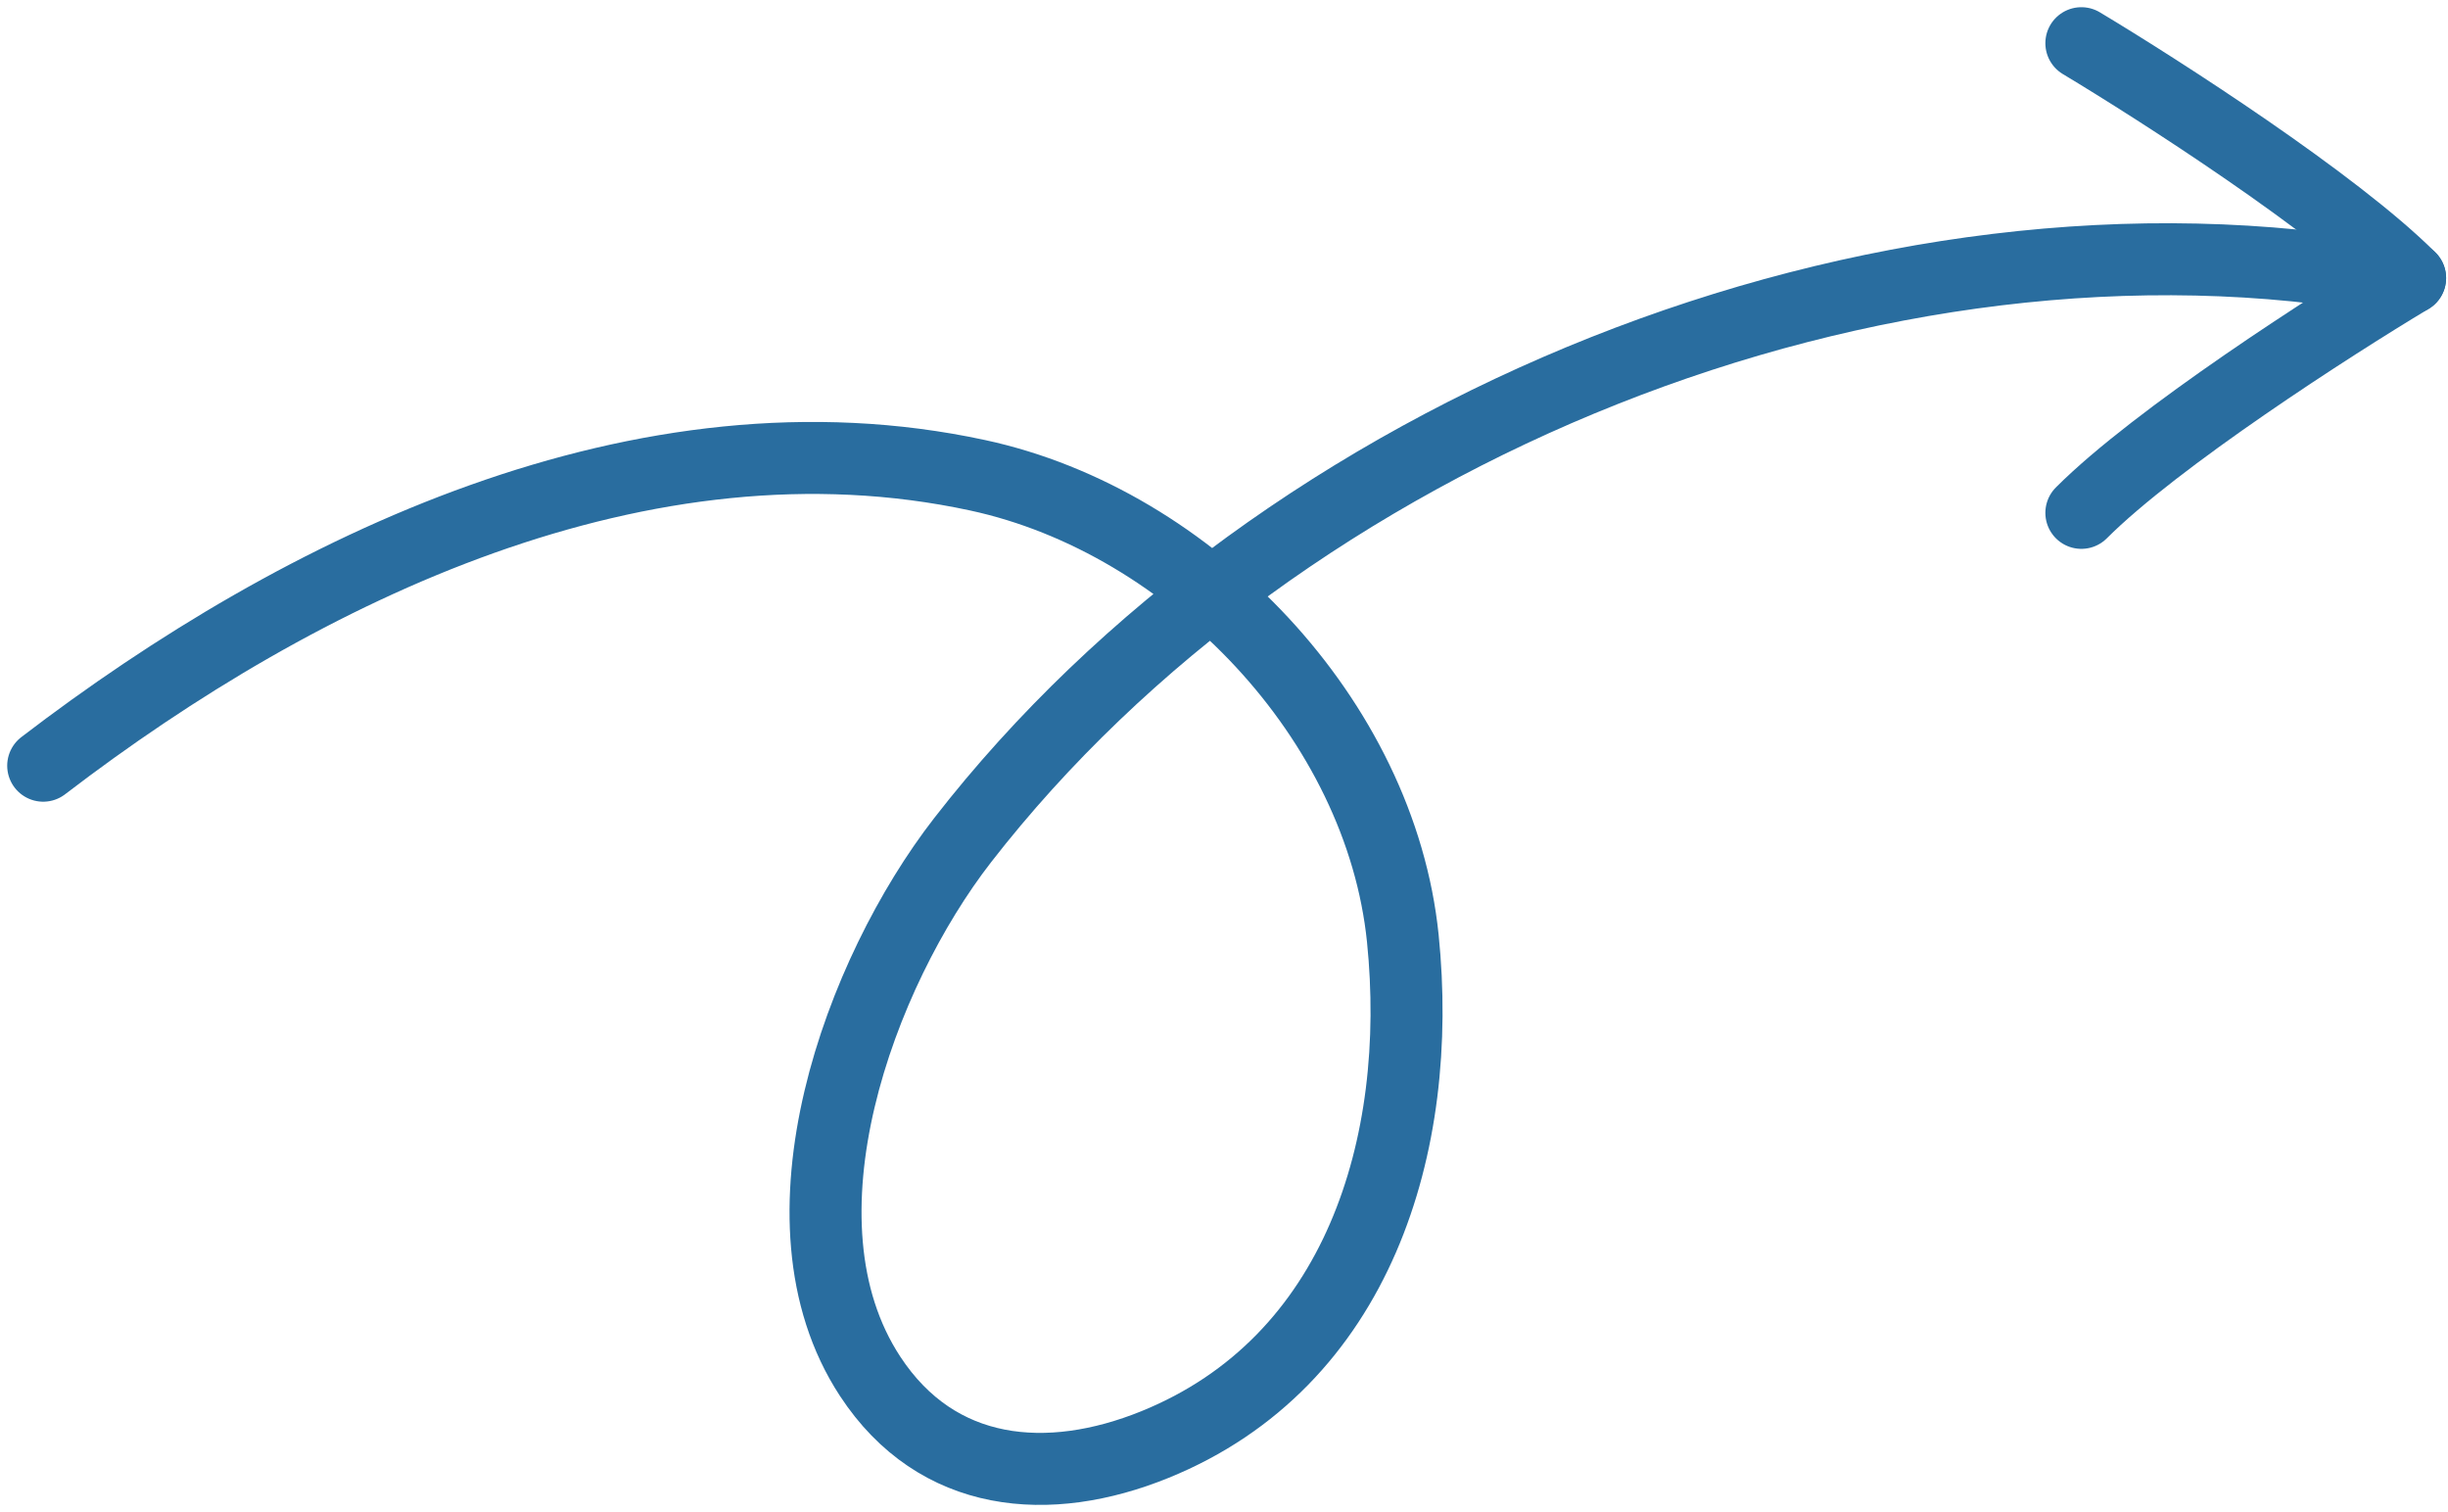 <svg width="170" height="105" viewBox="0 0 170 105" fill="none" xmlns="http://www.w3.org/2000/svg">
<path d="M3 53.169C20.989 39.392 44.659 27.991 67.893 33.003C82.741 36.205 95.874 50.007 97.418 65.163C98.876 79.478 94.333 94.581 80.195 100.312C72.826 103.3 65.083 102.671 60.424 95.567C53.307 84.713 59.746 67.494 66.839 58.353C88.975 29.828 130.446 12.894 166.133 19.383" stroke="#296D9F" stroke-width="5" stroke-linecap="round"/>
<path d="M144.539 3C149.974 6.261 162.15 14.088 167.368 19.306" stroke="#296D9F" stroke-width="5" stroke-linecap="round"/>
<path d="M167.368 19.306C161.932 22.567 149.757 30.395 144.539 35.612" stroke="#296D9F" stroke-width="5" stroke-linecap="round"/>
</svg>
